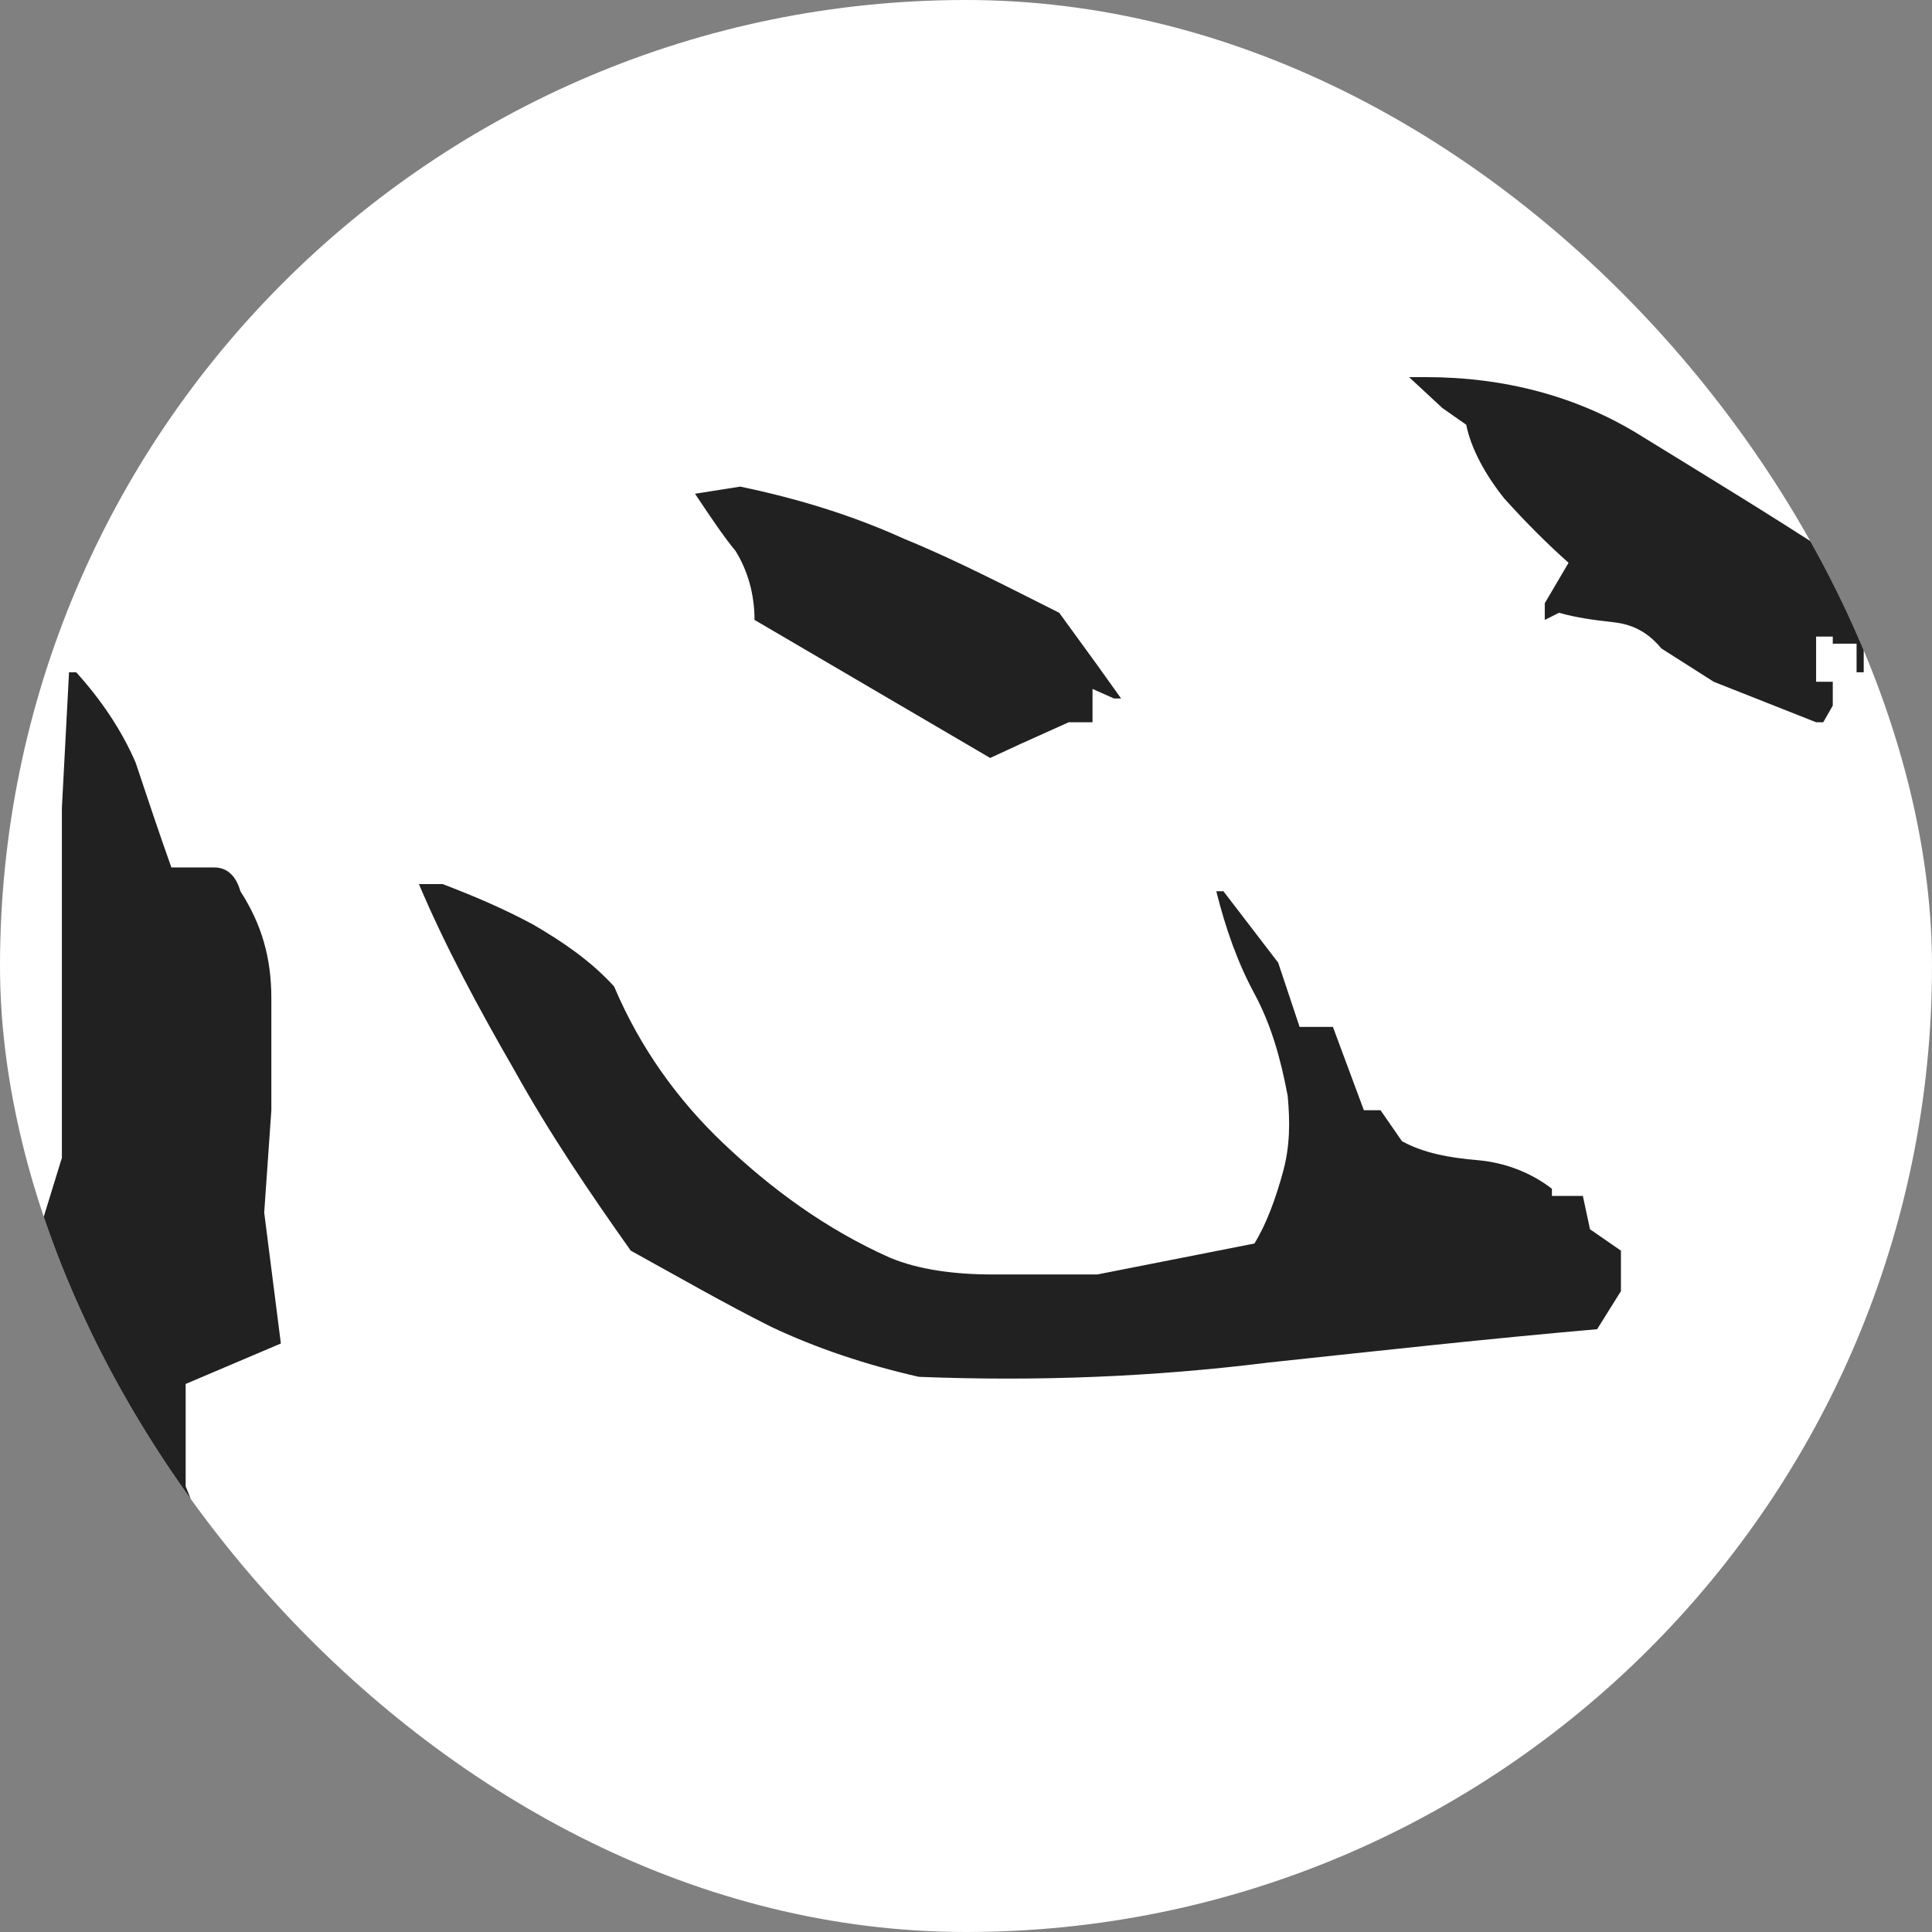 <svg xmlns="http://www.w3.org/2000/svg" version="1.1" xmlns:xlink="http://www.w3.org/1999/xlink" width="1000" height="1000"><rect width="100%" height="100%" fill="#808080" stroke="none"/><style>
    #light-icon {
      display: inline;
    }
    #dark-icon {
      display: none;
    }

    @media (prefers-color-scheme: dark) {
      #light-icon {
        display: none;
      }
      #dark-icon {
        display: inline;
      }
    }
  </style><g id="light-icon"><svg xmlns="http://www.w3.org/2000/svg" version="1.1" xmlns:xlink="http://www.w3.org/1999/xlink" width="1000" height="1000"><g clip-path="url(#SvgjsClipPath1092)"><rect width="1000" height="1000" fill="#ffffff"></rect><g transform="matrix(1.232,0,0,1.232,0,195.197)"><svg xmlns="http://www.w3.org/2000/svg" version="1.1" xmlns:xlink="http://www.w3.org/1999/xlink" width="812" height="495"><svg width="812" height="495" viewBox="0 0 812 495" fill="none" xmlns="http://www.w3.org/2000/svg">
<path d="M65 495L39 482V476L22 472C20 461 18 450 16 438C13 426 8 415 2.64645e-05 406H2L26 328V181L29 124H32C42 135 51 148 57 162C62 177 67 192 72 206C79 206 84 206 90 206C95 206 99 209 101 216C110 230 114 244 114 261C114 278 114 293 114 308L111 351L118 406L78 423V466L82 476L65 495ZM386 420C364 415 343 408 324 399C304 389 285 378 265 367C248 343 231 318 216 291C201 265 187 239 176 213H186C199 218 211 223 224 230C236 237 248 245 258 256C269 282 285 304 304 322C324 341 347 358 374 370C386 375 401 377 417 377C431 377 447 377 461 377L527 364C532 356 536 345 539 334C542 323 542 313 541 302C538 286 534 272 527 259C520 246 515 232 511 216H514L537 246L546 273H560L573 308H580L589 321C598 326 609 328 621 329C632 330 643 334 652 341V344H665L668 358L681 367V384L671 400C625 404 580 409 533 414C485 420 436 422 386 420ZM416 160L317 102C317 91 314 81 309 73C304 67 298 58 292 49L311 46C335 51 358 58 380 68C402 77 423 88 445 99L461 121L471 135H468L459 131V145H449L429 154L416 160ZM763 145L720 128L698 114C693 108 687 104 678 103C669 102 662 101 655 99L649 102V95L659 78C650 70 641 61 632 51C624 41 618 30 616 20L606 13L592 -2.35438e-05H599C632 -2.35438e-05 663 8 690 25C716 41 744 58 770 75V82H776V85L790 89L792 112L809 118L812 128H799V114H790V112H783V124H780V112H770V109H763V128H770V138L766 145H763Z" fill="black" fill-opacity="0.87"></path>
</svg></svg></g></g><defs><clipPath id="SvgjsClipPath1092"><rect width="1000" height="1000" x="0" y="0" rx="500" ry="500"></rect></clipPath></defs></svg></g><g id="dark-icon"><svg xmlns="http://www.w3.org/2000/svg" version="1.1" xmlns:xlink="http://www.w3.org/1999/xlink" width="1000" height="1000"><g><g transform="matrix(1.232,0,0,1.232,0,195.197)" style="filter: invert(100%)"><svg xmlns="http://www.w3.org/2000/svg" version="1.1" xmlns:xlink="http://www.w3.org/1999/xlink" width="812" height="495"><svg width="812" height="495" viewBox="0 0 812 495" fill="none" xmlns="http://www.w3.org/2000/svg">
<path d="M65 495L39 482V476L22 472C20 461 18 450 16 438C13 426 8 415 2.64645e-05 406H2L26 328V181L29 124H32C42 135 51 148 57 162C62 177 67 192 72 206C79 206 84 206 90 206C95 206 99 209 101 216C110 230 114 244 114 261C114 278 114 293 114 308L111 351L118 406L78 423V466L82 476L65 495ZM386 420C364 415 343 408 324 399C304 389 285 378 265 367C248 343 231 318 216 291C201 265 187 239 176 213H186C199 218 211 223 224 230C236 237 248 245 258 256C269 282 285 304 304 322C324 341 347 358 374 370C386 375 401 377 417 377C431 377 447 377 461 377L527 364C532 356 536 345 539 334C542 323 542 313 541 302C538 286 534 272 527 259C520 246 515 232 511 216H514L537 246L546 273H560L573 308H580L589 321C598 326 609 328 621 329C632 330 643 334 652 341V344H665L668 358L681 367V384L671 400C625 404 580 409 533 414C485 420 436 422 386 420ZM416 160L317 102C317 91 314 81 309 73C304 67 298 58 292 49L311 46C335 51 358 58 380 68C402 77 423 88 445 99L461 121L471 135H468L459 131V145H449L429 154L416 160ZM763 145L720 128L698 114C693 108 687 104 678 103C669 102 662 101 655 99L649 102V95L659 78C650 70 641 61 632 51C624 41 618 30 616 20L606 13L592 -2.35438e-05H599C632 -2.35438e-05 663 8 690 25C716 41 744 58 770 75V82H776V85L790 89L792 112L809 118L812 128H799V114H790V112H783V124H780V112H770V109H763V128H770V138L766 145H763Z" fill="black" fill-opacity="0.87"></path>
</svg></svg></g></g></svg></g></svg>